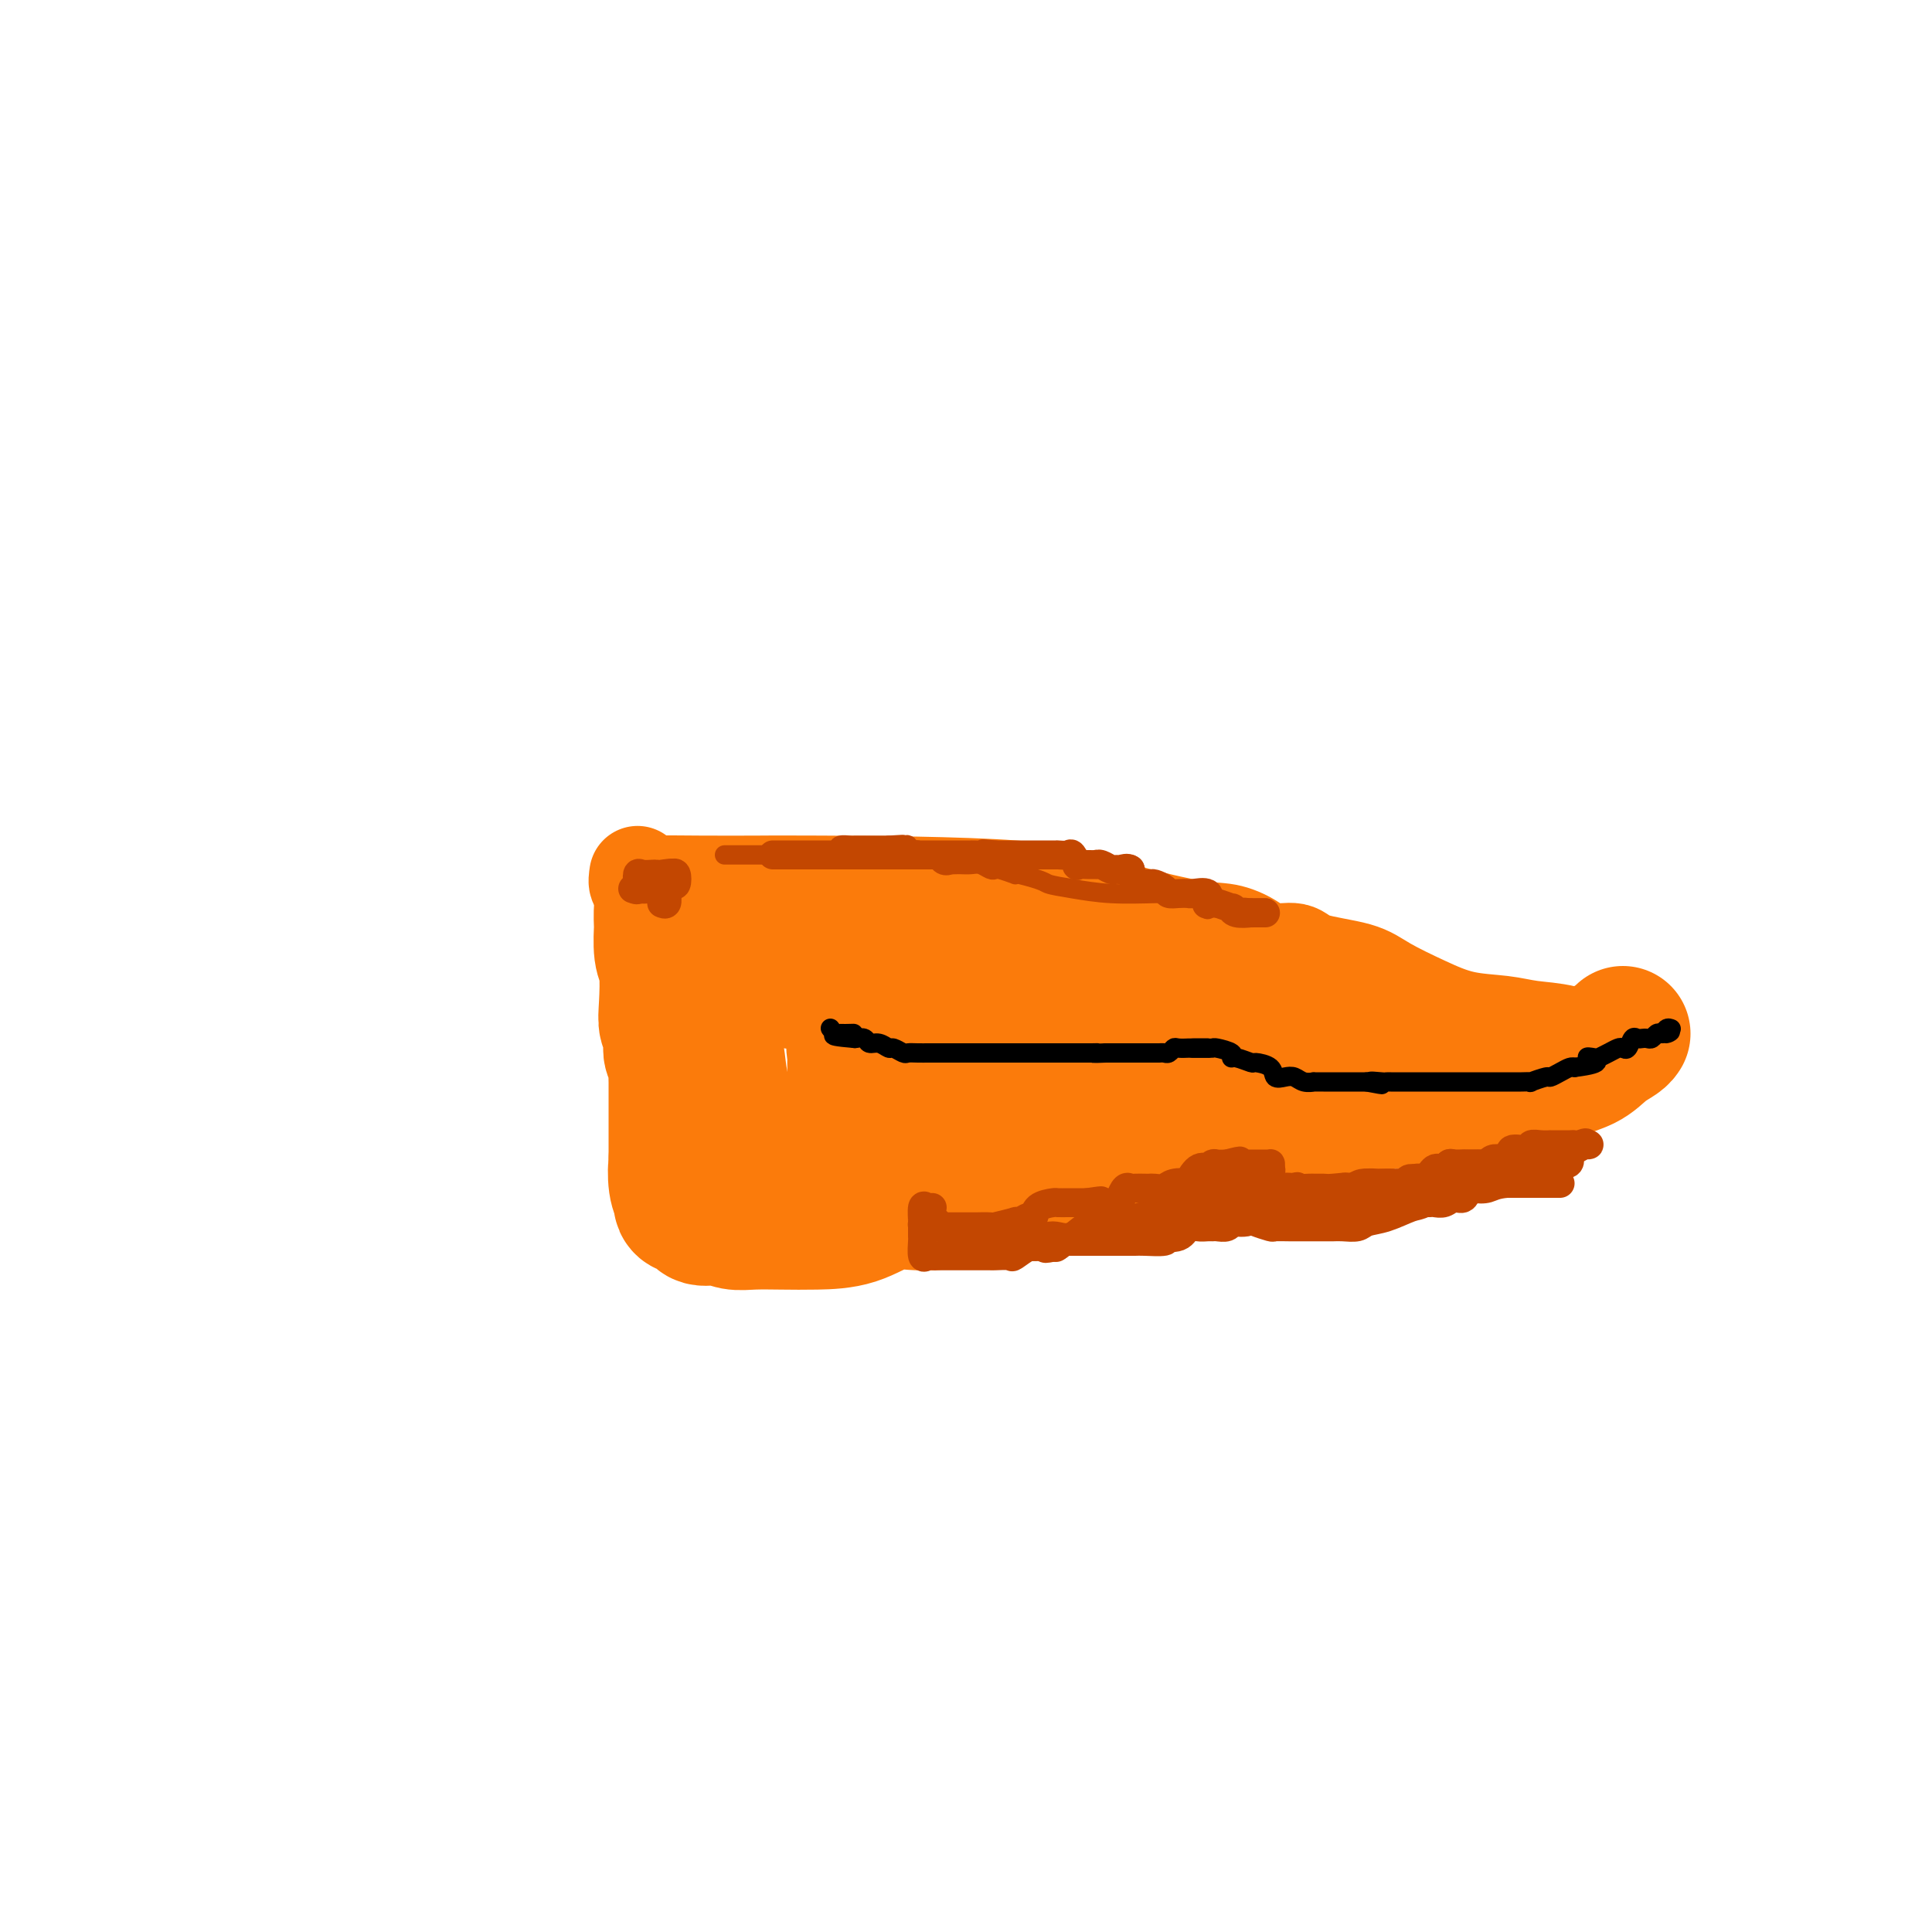 <svg viewBox='0 0 400 400' version='1.1' xmlns='http://www.w3.org/2000/svg' xmlns:xlink='http://www.w3.org/1999/xlink'><g fill='none' stroke='#FB7B0B' stroke-width='20' stroke-linecap='round' stroke-linejoin='round'><path d='M132,181c-0.126,0.845 -0.253,1.690 0,2c0.253,0.310 0.885,0.084 3,0c2.115,-0.084 5.715,-0.025 10,0c4.285,0.025 9.257,0.017 12,0c2.743,-0.017 3.257,-0.045 13,0c9.743,0.045 28.714,0.161 40,1c11.286,0.839 14.887,2.401 20,4c5.113,1.599 11.737,3.236 16,4c4.263,0.764 6.165,0.656 8,1c1.835,0.344 3.603,1.141 5,2c1.397,0.859 2.421,1.779 4,2c1.579,0.221 3.711,-0.258 5,0c1.289,0.258 1.734,1.253 4,2c2.266,0.747 6.352,1.247 9,2c2.648,0.753 3.857,1.760 6,3c2.143,1.240 5.218,2.712 8,4c2.782,1.288 5.270,2.391 8,3c2.730,0.609 5.702,0.723 8,1c2.298,0.277 3.922,0.718 6,1c2.078,0.282 4.608,0.405 7,1c2.392,0.595 4.644,1.660 6,2c1.356,0.340 1.816,-0.046 2,0c0.184,0.046 0.092,0.523 0,1'/><path d='M332,217c4.596,1.048 1.587,0.667 0,1c-1.587,0.333 -1.753,1.380 -3,2c-1.247,0.620 -3.575,0.813 -5,1c-1.425,0.187 -1.947,0.368 -3,1c-1.053,0.632 -2.638,1.714 -4,2c-1.362,0.286 -2.501,-0.223 -4,0c-1.499,0.223 -3.359,1.178 -5,2c-1.641,0.822 -3.064,1.511 -4,2c-0.936,0.489 -1.387,0.777 -3,1c-1.613,0.223 -4.389,0.383 -6,1c-1.611,0.617 -2.056,1.693 -3,2c-0.944,0.307 -2.388,-0.156 -4,0c-1.612,0.156 -3.393,0.931 -5,1c-1.607,0.069 -3.039,-0.569 -5,0c-1.961,0.569 -4.451,2.346 -6,3c-1.549,0.654 -2.157,0.186 -4,0c-1.843,-0.186 -4.919,-0.088 -9,1c-4.081,1.088 -9.166,3.168 -13,4c-3.834,0.832 -6.417,0.416 -9,0'/><path d='M237,241c-9.698,1.210 -6.444,-0.264 -7,0c-0.556,0.264 -4.922,2.266 -9,3c-4.078,0.734 -7.867,0.199 -11,0c-3.133,-0.199 -5.610,-0.064 -8,0c-2.390,0.064 -4.693,0.056 -7,0c-2.307,-0.056 -4.617,-0.161 -7,0c-2.383,0.161 -4.841,0.587 -8,1c-3.159,0.413 -7.021,0.815 -10,1c-2.979,0.185 -5.074,0.155 -8,0c-2.926,-0.155 -6.682,-0.435 -9,0c-2.318,0.435 -3.199,1.584 -5,2c-1.801,0.416 -4.522,0.097 -6,0c-1.478,-0.097 -1.714,0.026 -2,0c-0.286,-0.026 -0.622,-0.203 -1,0c-0.378,0.203 -0.798,0.787 -1,1c-0.202,0.213 -0.185,0.057 0,0c0.185,-0.057 0.539,-0.015 1,0c0.461,0.015 1.031,0.004 2,0c0.969,-0.004 2.338,-0.001 4,0c1.662,0.001 3.618,0.000 5,0c1.382,-0.000 2.191,-0.000 3,0'/><path d='M153,249c3.027,0.168 3.593,0.087 4,0c0.407,-0.087 0.655,-0.181 1,0c0.345,0.181 0.786,0.638 2,0c1.214,-0.638 3.203,-2.372 4,-3c0.797,-0.628 0.404,-0.152 1,0c0.596,0.152 2.180,-0.022 3,0c0.820,0.022 0.876,0.241 1,0c0.124,-0.241 0.318,-0.940 1,-1c0.682,-0.060 1.853,0.520 3,0c1.147,-0.520 2.270,-2.140 4,-3c1.730,-0.860 4.066,-0.960 5,-1c0.934,-0.040 0.467,-0.020 0,0'/></g>
<g fill='none' stroke='#FB7B0B' stroke-width='28' stroke-linecap='round' stroke-linejoin='round'><path d='M144,193c0.000,1.203 0.001,2.405 0,3c-0.001,0.595 -0.002,0.581 0,1c0.002,0.419 0.009,1.269 0,2c-0.009,0.731 -0.032,1.342 0,2c0.032,0.658 0.121,1.364 0,2c-0.121,0.636 -0.450,1.204 0,2c0.450,0.796 1.680,1.822 2,3c0.320,1.178 -0.270,2.510 0,4c0.270,1.490 1.400,3.140 2,5c0.600,1.860 0.669,3.931 1,6c0.331,2.069 0.922,4.138 1,6c0.078,1.862 -0.359,3.518 0,5c0.359,1.482 1.512,2.788 2,4c0.488,1.212 0.310,2.328 1,3c0.690,0.672 2.248,0.901 3,1c0.752,0.099 0.696,0.068 2,0c1.304,-0.068 3.966,-0.172 7,-2c3.034,-1.828 6.438,-5.379 9,-8c2.562,-2.621 4.281,-4.310 6,-6'/><path d='M180,226c2.947,-2.506 2.814,-1.771 3,-2c0.186,-0.229 0.691,-1.423 1,-2c0.309,-0.577 0.423,-0.535 1,-1c0.577,-0.465 1.619,-1.435 2,-2c0.381,-0.565 0.102,-0.726 0,-1c-0.102,-0.274 -0.027,-0.661 0,-1c0.027,-0.339 0.006,-0.632 0,-1c-0.006,-0.368 0.002,-0.813 0,-2c-0.002,-1.187 -0.016,-3.117 0,-4c0.016,-0.883 0.060,-0.720 -1,-1c-1.060,-0.280 -3.226,-1.004 -5,-2c-1.774,-0.996 -3.157,-2.265 -5,-3c-1.843,-0.735 -4.148,-0.937 -6,-1c-1.852,-0.063 -3.253,0.011 -4,0c-0.747,-0.011 -0.842,-0.109 -1,0c-0.158,0.109 -0.379,0.426 -1,0c-0.621,-0.426 -1.642,-1.593 -2,-2c-0.358,-0.407 -0.052,-0.053 2,0c2.052,0.053 5.851,-0.196 8,0c2.149,0.196 2.649,0.837 4,0c1.351,-0.837 3.552,-3.153 5,-4c1.448,-0.847 2.142,-0.227 3,0c0.858,0.227 1.879,0.061 3,0c1.121,-0.061 2.340,-0.016 3,0c0.660,0.016 0.760,0.005 1,0c0.240,-0.005 0.620,-0.002 1,0'/><path d='M192,197c4.938,-0.735 2.281,-0.572 1,0c-1.281,0.572 -1.188,1.554 -1,2c0.188,0.446 0.469,0.356 0,1c-0.469,0.644 -1.689,2.021 -3,3c-1.311,0.979 -2.713,1.559 -4,2c-1.287,0.441 -2.457,0.743 -3,1c-0.543,0.257 -0.457,0.468 -1,1c-0.543,0.532 -1.715,1.384 -2,2c-0.285,0.616 0.316,0.995 0,2c-0.316,1.005 -1.549,2.637 -2,4c-0.451,1.363 -0.121,2.459 0,3c0.121,0.541 0.031,0.527 0,1c-0.031,0.473 -0.005,1.433 0,2c0.005,0.567 -0.012,0.740 0,1c0.012,0.260 0.052,0.605 0,1c-0.052,0.395 -0.196,0.838 0,1c0.196,0.162 0.734,0.043 1,0c0.266,-0.043 0.262,-0.012 1,0c0.738,0.012 2.218,0.003 3,0c0.782,-0.003 0.865,-0.001 1,0c0.135,0.001 0.323,0.000 1,0c0.677,-0.000 1.844,-0.000 3,0c1.156,0.000 2.299,0.000 4,0c1.701,-0.000 3.958,-0.000 6,0c2.042,0.000 3.869,0.000 6,0c2.131,-0.000 4.565,-0.000 7,0'/><path d='M210,224c6.944,-0.153 7.802,-0.536 11,-1c3.198,-0.464 8.734,-1.011 14,-2c5.266,-0.989 10.260,-2.422 15,-3c4.740,-0.578 9.224,-0.303 14,-1c4.776,-0.697 9.843,-2.368 13,-3c3.157,-0.632 4.406,-0.226 6,0c1.594,0.226 3.535,0.271 5,0c1.465,-0.271 2.453,-0.857 3,-1c0.547,-0.143 0.652,0.158 1,0c0.348,-0.158 0.938,-0.777 1,-1c0.062,-0.223 -0.405,-0.052 -1,0c-0.595,0.052 -1.317,-0.014 -2,0c-0.683,0.014 -1.326,0.109 -2,0c-0.674,-0.109 -1.380,-0.421 -2,0c-0.620,0.421 -1.154,1.577 -2,2c-0.846,0.423 -2.004,0.113 -3,0c-0.996,-0.113 -1.828,-0.030 -3,0c-1.172,0.030 -2.682,0.008 -6,0c-3.318,-0.008 -8.444,-0.002 -12,0c-3.556,0.002 -5.541,0.001 -8,0c-2.459,-0.001 -5.393,-0.000 -8,0c-2.607,0.000 -4.888,0.000 -7,0c-2.112,-0.000 -4.056,-0.000 -6,0'/><path d='M231,214c-9.878,0.155 -4.574,0.042 -4,0c0.574,-0.042 -3.583,-0.011 -6,0c-2.417,0.011 -3.093,0.004 -4,0c-0.907,-0.004 -2.044,-0.005 -3,0c-0.956,0.005 -1.733,0.016 -3,0c-1.267,-0.016 -3.026,-0.060 -4,0c-0.974,0.060 -1.164,0.223 -2,0c-0.836,-0.223 -2.319,-0.833 -3,-1c-0.681,-0.167 -0.561,0.110 -1,0c-0.439,-0.110 -1.438,-0.606 -2,-1c-0.562,-0.394 -0.686,-0.687 -1,-1c-0.314,-0.313 -0.819,-0.647 -1,-1c-0.181,-0.353 -0.037,-0.725 0,-1c0.037,-0.275 -0.033,-0.451 0,-1c0.033,-0.549 0.170,-1.469 0,-2c-0.170,-0.531 -0.646,-0.672 0,-1c0.646,-0.328 2.413,-0.844 4,-1c1.587,-0.156 2.992,0.049 5,0c2.008,-0.049 4.617,-0.353 7,-1c2.383,-0.647 4.539,-1.637 6,-2c1.461,-0.363 2.227,-0.097 4,0c1.773,0.097 4.552,0.026 6,0c1.448,-0.026 1.563,-0.007 2,0c0.437,0.007 1.195,0.002 2,0c0.805,-0.002 1.659,-0.001 2,0c0.341,0.001 0.171,0.000 0,0'/><path d='M138,188c-0.421,-0.488 -0.841,-0.977 -1,0c-0.159,0.977 -0.056,3.419 0,4c0.056,0.581 0.067,-0.700 0,0c-0.067,0.700 -0.210,3.381 0,5c0.210,1.619 0.775,2.177 1,4c0.225,1.823 0.112,4.911 0,7c-0.112,2.089 -0.222,3.178 0,4c0.222,0.822 0.778,1.375 1,2c0.222,0.625 0.112,1.320 0,2c-0.112,0.680 -0.226,1.345 0,2c0.226,0.655 0.793,1.301 1,2c0.207,0.699 0.056,1.449 0,2c-0.056,0.551 -0.015,0.901 0,2c0.015,1.099 0.004,2.947 0,4c-0.004,1.053 -0.001,1.310 0,2c0.001,0.690 0.000,1.814 0,3c-0.000,1.186 -0.000,2.435 0,3c0.000,0.565 0.000,0.447 0,1c-0.000,0.553 -0.000,1.776 0,3'/><path d='M140,240c0.326,8.361 0.142,3.264 0,2c-0.142,-1.264 -0.241,1.305 0,3c0.241,1.695 0.822,2.514 1,3c0.178,0.486 -0.046,0.638 0,1c0.046,0.362 0.362,0.934 1,1c0.638,0.066 1.598,-0.376 2,0c0.402,0.376 0.246,1.569 1,2c0.754,0.431 2.419,0.102 3,0c0.581,-0.102 0.078,0.025 0,0c-0.078,-0.025 0.268,-0.203 1,0c0.732,0.203 1.849,0.786 3,1c1.151,0.214 2.338,0.060 4,0c1.662,-0.060 3.801,-0.026 6,0c2.199,0.026 4.459,0.045 7,0c2.541,-0.045 5.365,-0.153 8,-1c2.635,-0.847 5.082,-2.434 7,-3c1.918,-0.566 3.308,-0.110 6,0c2.692,0.110 6.686,-0.124 9,-1c2.314,-0.876 2.947,-2.393 4,-3c1.053,-0.607 2.527,-0.303 4,0'/><path d='M207,245c6.043,-1.733 6.150,-2.567 7,-3c0.850,-0.433 2.443,-0.465 5,-1c2.557,-0.535 6.078,-1.571 9,-3c2.922,-1.429 5.246,-3.249 7,-4c1.754,-0.751 2.937,-0.433 4,-1c1.063,-0.567 2.005,-2.019 4,-3c1.995,-0.981 5.043,-1.490 7,-2c1.957,-0.510 2.824,-1.020 5,-2c2.176,-0.980 5.661,-2.431 8,-3c2.339,-0.569 3.532,-0.258 4,0c0.468,0.258 0.209,0.461 1,0c0.791,-0.461 2.631,-1.588 4,-2c1.369,-0.412 2.268,-0.110 3,0c0.732,0.110 1.298,0.030 2,0c0.702,-0.030 1.539,-0.008 2,0c0.461,0.008 0.545,0.001 1,0c0.455,-0.001 1.280,0.003 2,0c0.720,-0.003 1.334,-0.012 2,0c0.666,0.012 1.383,0.044 2,0c0.617,-0.044 1.133,-0.164 2,0c0.867,0.164 2.085,0.612 3,1c0.915,0.388 1.528,0.717 2,1c0.472,0.283 0.802,0.521 2,1c1.198,0.479 3.262,1.200 4,2c0.738,0.800 0.148,1.678 0,2c-0.148,0.322 0.146,0.086 1,0c0.854,-0.086 2.268,-0.023 3,0c0.732,0.023 0.780,0.007 1,0c0.220,-0.007 0.610,-0.003 1,0'/><path d='M305,228c2.645,0.857 2.258,-0.000 3,0c0.742,0.000 2.612,0.859 5,0c2.388,-0.859 5.295,-3.435 8,-5c2.705,-1.565 5.208,-2.118 7,-3c1.792,-0.882 2.872,-2.092 4,-3c1.128,-0.908 2.304,-1.514 3,-2c0.696,-0.486 0.913,-0.853 1,-1c0.087,-0.147 0.043,-0.073 0,0'/></g>
<g fill='none' stroke='#000000' stroke-width='4' stroke-linecap='round' stroke-linejoin='round'><path d='M247,217c1.297,0.002 2.593,0.003 3,0c0.407,-0.003 -0.077,-0.011 0,0c0.077,0.011 0.715,0.040 1,0c0.285,-0.040 0.217,-0.151 1,0c0.783,0.151 2.417,0.562 3,1c0.583,0.438 0.114,0.904 0,1c-0.114,0.096 0.125,-0.177 1,0c0.875,0.177 2.384,0.804 3,1c0.616,0.196 0.339,-0.040 1,0c0.661,0.040 2.259,0.354 3,1c0.741,0.646 0.623,1.623 1,2c0.377,0.377 1.248,0.154 2,0c0.752,-0.154 1.385,-0.237 2,0c0.615,0.237 1.211,0.796 2,1c0.789,0.204 1.769,0.055 2,0c0.231,-0.055 -0.289,-0.015 0,0c0.289,0.015 1.387,0.004 2,0c0.613,-0.004 0.741,-0.001 1,0c0.259,0.001 0.651,0.000 1,0c0.349,-0.000 0.657,-0.000 1,0c0.343,0.000 0.722,0.000 1,0c0.278,-0.000 0.456,-0.000 1,0c0.544,0.000 1.454,0.000 2,0c0.546,-0.000 0.727,-0.000 1,0c0.273,0.000 0.636,0.000 1,0'/><path d='M283,224c5.687,1.083 1.905,0.290 1,0c-0.905,-0.290 1.067,-0.078 2,0c0.933,0.078 0.827,0.021 1,0c0.173,-0.021 0.626,-0.006 1,0c0.374,0.006 0.668,0.001 1,0c0.332,-0.001 0.700,-0.000 1,0c0.300,0.000 0.531,0.000 1,0c0.469,-0.000 1.177,-0.000 2,0c0.823,0.000 1.762,0.000 2,0c0.238,-0.000 -0.226,-0.000 0,0c0.226,0.000 1.141,0.000 2,0c0.859,-0.000 1.662,-0.000 2,0c0.338,0.000 0.212,0.000 1,0c0.788,-0.000 2.490,-0.000 3,0c0.510,0.000 -0.172,0.000 0,0c0.172,-0.000 1.199,-0.000 2,0c0.801,0.000 1.377,0.000 2,0c0.623,-0.000 1.294,-0.000 2,0c0.706,0.000 1.448,0.000 2,0c0.552,-0.000 0.913,-0.000 1,0c0.087,0.000 -0.099,0.001 0,0c0.099,-0.001 0.482,-0.004 1,0c0.518,0.004 1.171,0.016 2,0c0.829,-0.016 1.836,-0.060 2,0c0.164,0.060 -0.513,0.222 0,0c0.513,-0.222 2.218,-0.830 3,-1c0.782,-0.170 0.643,0.099 1,0c0.357,-0.099 1.212,-0.565 2,-1c0.788,-0.435 1.511,-0.839 2,-1c0.489,-0.161 0.745,-0.081 1,0'/><path d='M326,221c7.281,-0.914 3.982,-1.699 3,-2c-0.982,-0.301 0.353,-0.120 1,0c0.647,0.120 0.607,0.178 1,0c0.393,-0.178 1.218,-0.591 2,-1c0.782,-0.409 1.519,-0.813 2,-1c0.481,-0.187 0.706,-0.155 1,0c0.294,0.155 0.656,0.434 1,0c0.344,-0.434 0.670,-1.579 1,-2c0.330,-0.421 0.666,-0.116 1,0c0.334,0.116 0.667,0.045 1,0c0.333,-0.045 0.667,-0.064 1,0c0.333,0.064 0.667,0.209 1,0c0.333,-0.209 0.667,-0.774 1,-1c0.333,-0.226 0.667,-0.113 1,0'/><path d='M344,214c3.027,-1.022 1.595,-0.078 1,0c-0.595,0.078 -0.352,-0.710 0,-1c0.352,-0.290 0.815,-0.083 1,0c0.185,0.083 0.093,0.041 0,0'/><path d='M250,217c-0.604,-0.001 -1.209,-0.001 -2,0c-0.791,0.001 -1.770,0.004 -2,0c-0.230,-0.004 0.289,-0.015 0,0c-0.289,0.015 -1.387,0.057 -2,0c-0.613,-0.057 -0.741,-0.211 -1,0c-0.259,0.211 -0.650,0.789 -1,1c-0.350,0.211 -0.661,0.057 -1,0c-0.339,-0.057 -0.707,-0.015 -1,0c-0.293,0.015 -0.511,0.004 -1,0c-0.489,-0.004 -1.248,-0.001 -2,0c-0.752,0.001 -1.497,0.000 -2,0c-0.503,-0.000 -0.765,-0.000 -1,0c-0.235,0.000 -0.445,0.000 -1,0c-0.555,-0.000 -1.457,-0.000 -2,0c-0.543,0.000 -0.727,0.000 -1,0c-0.273,-0.000 -0.637,-0.000 -1,0'/><path d='M229,218c-3.692,0.155 -2.420,0.041 -2,0c0.420,-0.041 -0.010,-0.011 -1,0c-0.990,0.011 -2.538,0.003 -3,0c-0.462,-0.003 0.162,-0.001 0,0c-0.162,0.001 -1.112,0.000 -2,0c-0.888,-0.000 -1.716,-0.000 -2,0c-0.284,0.000 -0.024,0.000 0,0c0.024,-0.000 -0.188,-0.000 -1,0c-0.812,0.000 -2.225,0.000 -3,0c-0.775,-0.000 -0.911,-0.000 -1,0c-0.089,0.000 -0.130,0.000 -1,0c-0.870,-0.000 -2.570,0.000 -3,0c-0.430,-0.000 0.410,-0.000 0,0c-0.410,0.000 -2.069,0.000 -3,0c-0.931,-0.000 -1.135,-0.000 -2,0c-0.865,0.000 -2.390,0.000 -3,0c-0.610,-0.000 -0.306,-0.000 -1,0c-0.694,0.000 -2.388,0.000 -3,0c-0.612,-0.000 -0.143,-0.000 -1,0c-0.857,0.000 -3.041,0.001 -4,0c-0.959,-0.001 -0.695,-0.004 -1,0c-0.305,0.004 -1.180,0.016 -2,0c-0.820,-0.016 -1.584,-0.061 -2,0c-0.416,0.061 -0.482,0.228 -1,0c-0.518,-0.228 -1.486,-0.849 -2,-1c-0.514,-0.151 -0.574,0.170 -1,0c-0.426,-0.170 -1.217,-0.829 -2,-1c-0.783,-0.171 -1.557,0.146 -2,0c-0.443,-0.146 -0.555,-0.756 -1,-1c-0.445,-0.244 -1.222,-0.122 -2,0'/><path d='M177,215c-8.223,-0.692 -2.782,-0.921 -1,-1c1.782,-0.079 -0.097,-0.007 -1,0c-0.903,0.007 -0.830,-0.050 -1,0c-0.170,0.050 -0.584,0.206 -1,0c-0.416,-0.206 -0.833,-0.773 -1,-1c-0.167,-0.227 -0.083,-0.113 0,0'/></g>
<g fill='none' stroke='#C34701' stroke-width='4' stroke-linecap='round' stroke-linejoin='round'><path d='M150,177c1.410,0.000 2.821,0.001 4,0c1.179,-0.001 2.127,-0.003 3,0c0.873,0.003 1.672,0.011 3,0c1.328,-0.011 3.186,-0.041 5,0c1.814,0.041 3.585,0.155 5,0c1.415,-0.155 2.473,-0.577 3,-1c0.527,-0.423 0.521,-0.845 1,-1c0.479,-0.155 1.441,-0.041 2,0c0.559,0.041 0.713,0.011 1,0c0.287,-0.011 0.707,-0.003 1,0c0.293,0.003 0.460,0.001 1,0c0.540,-0.001 1.454,-0.000 2,0c0.546,0.000 0.724,0.000 1,0c0.276,-0.000 0.650,-0.000 1,0c0.350,0.000 0.675,0.000 1,0'/><path d='M184,175c5.378,-0.314 1.822,-0.099 1,0c-0.822,0.099 1.088,0.084 2,0c0.912,-0.084 0.825,-0.235 1,0c0.175,0.235 0.613,0.855 1,1c0.387,0.145 0.724,-0.185 1,0c0.276,0.185 0.490,0.887 1,1c0.510,0.113 1.317,-0.362 2,0c0.683,0.362 1.243,1.561 2,2c0.757,0.439 1.711,0.118 2,0c0.289,-0.118 -0.089,-0.033 0,0c0.089,0.033 0.643,0.012 1,0c0.357,-0.012 0.516,-0.017 1,0c0.484,0.017 1.293,0.056 2,0c0.707,-0.056 1.311,-0.207 2,0c0.689,0.207 1.462,0.774 2,1c0.538,0.226 0.840,0.113 1,0c0.160,-0.113 0.177,-0.226 1,0c0.823,0.226 2.452,0.792 3,1c0.548,0.208 0.014,0.060 0,0c-0.014,-0.060 0.493,-0.030 1,0'/><path d='M211,181c5.328,1.337 5.149,1.678 6,2c0.851,0.322 2.733,0.623 5,1c2.267,0.377 4.921,0.830 8,1c3.079,0.170 6.584,0.057 9,0c2.416,-0.057 3.742,-0.057 5,0c1.258,0.057 2.448,0.173 3,0c0.552,-0.173 0.465,-0.635 1,0c0.535,0.635 1.690,2.366 2,3c0.310,0.634 -0.226,0.170 0,0c0.226,-0.170 1.215,-0.046 2,0c0.785,0.046 1.367,0.013 2,0c0.633,-0.013 1.316,-0.007 2,0'/><path d='M256,188c7.362,1.083 3.265,0.290 2,0c-1.265,-0.290 0.300,-0.078 1,0c0.700,0.078 0.535,0.021 1,0c0.465,-0.021 1.562,-0.006 2,0c0.438,0.006 0.219,0.003 0,0'/><path d='M262,188c-0.746,0.000 -1.493,0.000 -2,0c-0.507,0.000 -0.775,0.000 -1,0c-0.225,0.000 -0.407,0.000 -1,0c-0.593,0.000 -1.598,0.000 -2,0c-0.402,0.000 -0.201,0.000 0,0'/></g>
<g fill='none' stroke='#C34701' stroke-width='6' stroke-linecap='round' stroke-linejoin='round'><path d='M262,189c-0.710,-0.002 -1.421,-0.005 -2,0c-0.579,0.005 -1.028,0.016 -1,0c0.028,-0.016 0.533,-0.061 0,0c-0.533,0.061 -2.103,0.227 -3,0c-0.897,-0.227 -1.119,-0.846 -1,-1c0.119,-0.154 0.581,0.157 0,0c-0.581,-0.157 -2.205,-0.782 -3,-1c-0.795,-0.218 -0.760,-0.030 -1,0c-0.240,0.030 -0.756,-0.097 -1,0c-0.244,0.097 -0.215,0.418 0,0c0.215,-0.418 0.615,-1.575 0,-2c-0.615,-0.425 -2.243,-0.117 -3,0c-0.757,0.117 -0.641,0.041 -1,0c-0.359,-0.041 -1.194,-0.049 -2,0c-0.806,0.049 -1.582,0.156 -2,0c-0.418,-0.156 -0.479,-0.576 -1,-1c-0.521,-0.424 -1.501,-0.854 -2,-1c-0.499,-0.146 -0.515,-0.008 -1,0c-0.485,0.008 -1.438,-0.113 -2,0c-0.562,0.113 -0.732,0.461 -1,0c-0.268,-0.461 -0.634,-1.730 -1,-3'/><path d='M234,180c-0.556,-0.460 -1.445,-0.109 -2,0c-0.555,0.109 -0.774,-0.023 -1,0c-0.226,0.023 -0.458,0.203 -1,0c-0.542,-0.203 -1.393,-0.787 -2,-1c-0.607,-0.213 -0.971,-0.055 -1,0c-0.029,0.055 0.276,0.007 0,0c-0.276,-0.007 -1.133,0.026 -2,0c-0.867,-0.026 -1.742,-0.112 -2,0c-0.258,0.112 0.103,0.422 0,0c-0.103,-0.422 -0.669,-1.577 -1,-2c-0.331,-0.423 -0.426,-0.113 -1,0c-0.574,0.113 -1.627,0.030 -2,0c-0.373,-0.030 -0.065,-0.008 0,0c0.065,0.008 -0.114,0.002 -1,0c-0.886,-0.002 -2.479,-0.001 -3,0c-0.521,0.001 0.029,0.000 0,0c-0.029,-0.000 -0.637,-0.000 -1,0c-0.363,0.000 -0.482,0.000 -1,0c-0.518,-0.000 -1.435,-0.000 -2,0c-0.565,0.000 -0.779,0.000 -1,0c-0.221,-0.000 -0.451,-0.000 -1,0c-0.549,0.000 -1.417,0.000 -2,0c-0.583,-0.000 -0.881,-0.000 -1,0c-0.119,0.000 -0.060,0.000 0,0'/><path d='M206,177c-4.386,-0.464 -1.351,-0.124 -1,0c0.351,0.124 -1.981,0.033 -3,0c-1.019,-0.033 -0.723,-0.009 -1,0c-0.277,0.009 -1.125,0.002 -2,0c-0.875,-0.002 -1.778,-0.001 -2,0c-0.222,0.001 0.235,0.000 0,0c-0.235,-0.000 -1.162,-0.000 -2,0c-0.838,0.000 -1.586,0.000 -2,0c-0.414,-0.000 -0.492,-0.000 -1,0c-0.508,0.000 -1.446,0.000 -2,0c-0.554,-0.000 -0.725,-0.000 -1,0c-0.275,0.000 -0.655,0.000 -1,0c-0.345,-0.000 -0.656,-0.000 -1,0c-0.344,0.000 -0.722,0.000 -1,0c-0.278,-0.000 -0.456,-0.000 -1,0c-0.544,0.000 -1.454,0.000 -2,0c-0.546,-0.000 -0.728,-0.000 -1,0c-0.272,0.000 -0.636,0.000 -1,0c-0.364,-0.000 -0.730,-0.000 -1,0c-0.270,0.000 -0.443,0.000 -1,0c-0.557,-0.000 -1.496,-0.000 -2,0c-0.504,0.000 -0.573,0.000 -1,0c-0.427,-0.000 -1.214,-0.000 -2,0'/><path d='M174,177c-5.149,0.000 -2.021,0.000 -1,0c1.021,0.000 -0.064,0.000 -1,0c-0.936,0.000 -1.724,0.000 -2,0c-0.276,0.000 -0.039,-0.000 0,0c0.039,0.000 -0.121,0.000 -1,0c-0.879,-0.000 -2.477,0.000 -3,0c-0.523,0.000 0.029,0.000 0,0c-0.029,0.000 -0.638,-0.000 -1,0c-0.362,0.000 -0.475,0.000 -1,0c-0.525,0.000 -1.460,0.000 -2,0c-0.540,0.000 -0.684,0.000 -1,0c-0.316,0.000 -0.805,0.000 -1,0c-0.195,0.000 -0.098,0.000 0,0'/><path d='M138,185c0.220,-0.423 0.440,-0.845 0,-1c-0.440,-0.155 -1.541,-0.041 -2,0c-0.459,0.041 -0.278,0.011 0,0c0.278,-0.011 0.651,-0.003 1,0c0.349,0.003 0.675,0.002 1,0'/><path d='M138,184c0.004,-0.183 0.015,-0.140 0,0c-0.015,0.140 -0.056,0.378 0,1c0.056,0.622 0.207,1.629 0,2c-0.207,0.371 -0.774,0.106 -1,0c-0.226,-0.106 -0.113,-0.053 0,0'/><path d='M131,184c0.809,-0.029 1.618,-0.058 2,0c0.382,0.058 0.338,0.204 1,0c0.662,-0.204 2.031,-0.759 3,-1c0.969,-0.241 1.538,-0.168 2,0c0.462,0.168 0.817,0.430 1,0c0.183,-0.430 0.195,-1.551 0,-2c-0.195,-0.449 -0.598,-0.224 -1,0'/><path d='M139,181c0.837,-0.465 -1.072,-0.126 -2,0c-0.928,0.126 -0.876,0.041 -1,0c-0.124,-0.041 -0.426,-0.036 -1,0c-0.574,0.036 -1.422,0.102 -2,0c-0.578,-0.102 -0.886,-0.374 -1,0c-0.114,0.374 -0.032,1.392 0,2c0.032,0.608 0.016,0.804 0,1'/><path d='M132,184c-0.904,0.464 0.336,0.124 1,0c0.664,-0.124 0.753,-0.033 1,0c0.247,0.033 0.654,0.009 1,0c0.346,-0.009 0.632,-0.002 1,0c0.368,0.002 0.820,0.001 1,0c0.180,-0.001 0.090,-0.000 0,0'/><path d='M192,254c0.368,0.000 0.737,0.000 1,0c0.263,-0.000 0.422,-0.000 1,0c0.578,0.000 1.576,0.001 3,0c1.424,-0.001 3.272,-0.004 4,0c0.728,0.004 0.334,0.015 1,0c0.666,-0.015 2.391,-0.055 3,0c0.609,0.055 0.103,0.207 1,0c0.897,-0.207 3.196,-0.772 4,-1c0.804,-0.228 0.111,-0.120 0,0c-0.111,0.120 0.359,0.253 1,0c0.641,-0.253 1.452,-0.891 2,-1c0.548,-0.109 0.833,0.310 1,0c0.167,-0.310 0.215,-1.351 1,-2c0.785,-0.649 2.305,-0.906 3,-1c0.695,-0.094 0.563,-0.025 1,0c0.437,0.025 1.443,0.007 2,0c0.557,-0.007 0.665,-0.002 1,0c0.335,0.002 0.898,0.000 1,0c0.102,-0.000 -0.257,-0.000 0,0c0.257,0.000 1.128,0.000 2,0'/><path d='M225,249c5.296,-0.773 2.036,-0.207 1,0c-1.036,0.207 0.152,0.054 1,0c0.848,-0.054 1.354,-0.008 2,0c0.646,0.008 1.430,-0.022 2,0c0.570,0.022 0.925,0.097 1,0c0.075,-0.097 -0.131,-0.366 0,-1c0.131,-0.634 0.599,-1.634 1,-2c0.401,-0.366 0.737,-0.098 1,0c0.263,0.098 0.455,0.027 1,0c0.545,-0.027 1.443,-0.011 2,0c0.557,0.011 0.774,0.016 1,0c0.226,-0.016 0.462,-0.054 1,0c0.538,0.054 1.379,0.199 2,0c0.621,-0.199 1.022,-0.743 2,-1c0.978,-0.257 2.534,-0.225 3,0c0.466,0.225 -0.159,0.645 0,0c0.159,-0.645 1.103,-2.355 2,-3c0.897,-0.645 1.749,-0.225 2,0c0.251,0.225 -0.098,0.256 0,0c0.098,-0.256 0.642,-0.800 1,-1c0.358,-0.200 0.531,-0.057 1,0c0.469,0.057 1.235,0.029 2,0'/><path d='M254,241c4.722,-1.238 2.026,-0.332 1,0c-1.026,0.332 -0.380,0.089 0,0c0.380,-0.089 0.496,-0.024 1,0c0.504,0.024 1.395,0.006 2,0c0.605,-0.006 0.922,-0.001 1,0c0.078,0.001 -0.084,-0.000 0,0c0.084,0.000 0.415,0.003 1,0c0.585,-0.003 1.425,-0.011 2,0c0.575,0.011 0.886,0.041 1,0c0.114,-0.041 0.033,-0.155 0,0c-0.033,0.155 -0.016,0.577 0,1'/><path d='M263,242c0.785,0.547 -1.751,1.415 -3,2c-1.249,0.585 -1.210,0.888 -1,1c0.210,0.112 0.593,0.034 0,0c-0.593,-0.034 -2.161,-0.023 -3,0c-0.839,0.023 -0.950,0.057 -1,0c-0.050,-0.057 -0.040,-0.205 0,0c0.040,0.205 0.111,0.763 0,1c-0.111,0.237 -0.405,0.155 -1,0c-0.595,-0.155 -1.490,-0.381 -2,0c-0.510,0.381 -0.635,1.370 -1,2c-0.365,0.630 -0.972,0.902 -1,1c-0.028,0.098 0.521,0.023 0,0c-0.521,-0.023 -2.113,0.005 -3,0c-0.887,-0.005 -1.068,-0.044 -1,0c0.068,0.044 0.384,0.169 0,0c-0.384,-0.169 -1.468,-0.634 -2,0c-0.532,0.634 -0.514,2.365 -1,3c-0.486,0.635 -1.478,0.174 -2,0c-0.522,-0.174 -0.576,-0.062 -1,0c-0.424,0.062 -1.219,0.074 -2,0c-0.781,-0.074 -1.547,-0.232 -2,0c-0.453,0.232 -0.591,0.855 -1,1c-0.409,0.145 -1.087,-0.187 -2,0c-0.913,0.187 -2.060,0.895 -3,1c-0.940,0.105 -1.675,-0.392 -3,0c-1.325,0.392 -3.242,1.672 -4,2c-0.758,0.328 -0.358,-0.296 -1,0c-0.642,0.296 -2.326,1.513 -3,2c-0.674,0.487 -0.337,0.243 0,0'/><path d='M219,258c-4.060,0.931 -2.209,0.257 -2,0c0.209,-0.257 -1.223,-0.097 -2,0c-0.777,0.097 -0.898,0.131 -1,0c-0.102,-0.131 -0.183,-0.427 -1,0c-0.817,0.427 -2.368,1.579 -3,2c-0.632,0.421 -0.345,0.113 -1,0c-0.655,-0.113 -2.251,-0.030 -3,0c-0.749,0.030 -0.653,0.008 -1,0c-0.347,-0.008 -1.139,-0.002 -2,0c-0.861,0.002 -1.790,0.001 -2,0c-0.210,-0.001 0.299,-0.000 0,0c-0.299,0.000 -1.407,0.000 -2,0c-0.593,-0.000 -0.669,-0.000 -1,0c-0.331,0.000 -0.915,0.000 -1,0c-0.085,-0.000 0.328,-0.001 0,0c-0.328,0.001 -1.398,0.003 -2,0c-0.602,-0.003 -0.736,-0.012 -1,0c-0.264,0.012 -0.659,0.043 -1,0c-0.341,-0.043 -0.627,-0.161 -1,0c-0.373,0.161 -0.832,0.600 -1,0c-0.168,-0.600 -0.045,-2.238 0,-3c0.045,-0.762 0.013,-0.646 0,-1c-0.013,-0.354 -0.006,-1.177 0,-2'/><path d='M191,254c-0.143,-0.973 0.000,-0.404 0,-1c-0.000,-0.596 -0.144,-2.356 0,-3c0.144,-0.644 0.577,-0.174 1,0c0.423,0.174 0.835,0.050 1,0c0.165,-0.050 0.082,-0.025 0,0'/><path d='M194,253c-0.049,0.483 -0.099,0.967 0,1c0.099,0.033 0.346,-0.384 1,0c0.654,0.384 1.716,1.571 2,2c0.284,0.429 -0.210,0.101 0,0c0.210,-0.101 1.124,0.026 2,0c0.876,-0.026 1.714,-0.203 2,0c0.286,0.203 0.019,0.786 0,1c-0.019,0.214 0.211,0.057 1,0c0.789,-0.057 2.139,-0.015 3,0c0.861,0.015 1.233,0.004 2,0c0.767,-0.004 1.930,-0.001 3,0c1.070,0.001 2.049,0.000 3,0c0.951,-0.000 1.875,-0.000 2,0c0.125,0.000 -0.550,0.000 0,0c0.550,-0.000 2.325,-0.000 3,0c0.675,0.000 0.250,0.000 1,0c0.750,-0.000 2.676,-0.000 4,0c1.324,0.000 2.046,0.000 3,0c0.954,-0.000 2.140,-0.000 3,0c0.860,0.000 1.394,0.001 2,0c0.606,-0.001 1.284,-0.003 2,0c0.716,0.003 1.470,0.011 2,0c0.530,-0.011 0.835,-0.041 2,0c1.165,0.041 3.190,0.155 4,0c0.810,-0.155 0.405,-0.577 0,-1'/><path d='M241,256c5.700,-0.187 1.951,-0.155 1,0c-0.951,0.155 0.897,0.434 2,0c1.103,-0.434 1.460,-1.581 2,-2c0.540,-0.419 1.262,-0.111 2,0c0.738,0.111 1.493,0.026 2,0c0.507,-0.026 0.765,0.007 1,0c0.235,-0.007 0.448,-0.054 1,0c0.552,0.054 1.445,0.209 2,0c0.555,-0.209 0.772,-0.781 1,-1c0.228,-0.219 0.466,-0.083 1,0c0.534,0.083 1.364,0.113 2,0c0.636,-0.113 1.078,-0.371 2,-1c0.922,-0.629 2.325,-1.631 3,-2c0.675,-0.369 0.621,-0.105 1,0c0.379,0.105 1.189,0.053 2,0'/><path d='M266,250c4.027,-0.928 1.595,-0.249 1,0c-0.595,0.249 0.646,0.067 1,0c0.354,-0.067 -0.178,-0.018 0,0c0.178,0.018 1.065,0.005 2,0c0.935,-0.005 1.917,-0.001 2,0c0.083,0.001 -0.735,0.000 0,0c0.735,-0.000 3.022,-0.000 4,0c0.978,0.000 0.647,0.000 1,0c0.353,-0.000 1.389,0.000 2,0c0.611,-0.000 0.798,-0.000 1,0c0.202,0.000 0.421,0.001 1,0c0.579,-0.001 1.520,-0.004 2,0c0.480,0.004 0.500,0.015 1,0c0.500,-0.015 1.480,-0.057 2,0c0.520,0.057 0.582,0.211 1,0c0.418,-0.211 1.193,-0.789 2,-1c0.807,-0.211 1.645,-0.057 2,0c0.355,0.057 0.227,0.015 1,0c0.773,-0.015 2.448,-0.003 3,0c0.552,0.003 -0.018,-0.004 0,0c0.018,0.004 0.624,0.017 1,0c0.376,-0.017 0.521,-0.065 1,0c0.479,0.065 1.293,0.241 2,0c0.707,-0.241 1.306,-0.901 2,-1c0.694,-0.099 1.481,0.363 2,0c0.519,-0.363 0.768,-1.551 1,-2c0.232,-0.449 0.447,-0.159 1,0c0.553,0.159 1.444,0.188 2,0c0.556,-0.188 0.778,-0.594 1,-1'/><path d='M308,245c1.227,-0.619 -0.205,-0.166 0,0c0.205,0.166 2.048,0.044 3,0c0.952,-0.044 1.015,-0.012 1,0c-0.015,0.012 -0.107,0.003 0,0c0.107,-0.003 0.414,-0.001 1,0c0.586,0.001 1.452,0.000 2,0c0.548,-0.000 0.778,-0.000 1,0c0.222,0.000 0.435,0.000 1,0c0.565,-0.000 1.481,-0.000 2,0c0.519,0.000 0.641,0.000 1,0c0.359,-0.000 0.956,-0.000 1,0c0.044,0.000 -0.465,0.000 0,0c0.465,-0.000 1.903,-0.000 2,0c0.097,0.000 -1.148,0.000 -2,0c-0.852,-0.000 -1.311,-0.000 -2,0c-0.689,0.000 -1.609,0.000 -2,0c-0.391,-0.000 -0.255,-0.000 -1,0c-0.745,0.000 -2.373,0.000 -4,0'/><path d='M312,245c-2.467,0.214 -3.134,0.749 -4,1c-0.866,0.251 -1.932,0.218 -3,0c-1.068,-0.218 -2.139,-0.620 -4,0c-1.861,0.620 -4.514,2.261 -6,3c-1.486,0.739 -1.805,0.576 -3,1c-1.195,0.424 -3.265,1.434 -5,2c-1.735,0.566 -3.136,0.688 -4,1c-0.864,0.312 -1.191,0.816 -2,1c-0.809,0.184 -2.101,0.049 -3,0c-0.899,-0.049 -1.405,-0.013 -2,0c-0.595,0.013 -1.278,0.004 -2,0c-0.722,-0.004 -1.483,-0.001 -2,0c-0.517,0.001 -0.791,0.001 -1,0c-0.209,-0.001 -0.354,-0.004 -1,0c-0.646,0.004 -1.794,0.013 -3,0c-1.206,-0.013 -2.469,-0.049 -3,0c-0.531,0.049 -0.331,0.182 -1,0c-0.669,-0.182 -2.208,-0.678 -3,-1c-0.792,-0.322 -0.839,-0.471 -1,-1c-0.161,-0.529 -0.437,-1.438 -1,-2c-0.563,-0.562 -1.411,-0.778 -2,-1c-0.589,-0.222 -0.917,-0.452 -1,-1c-0.083,-0.548 0.080,-1.415 0,-2c-0.080,-0.585 -0.403,-0.889 -1,-1c-0.597,-0.111 -1.468,-0.030 -2,0c-0.532,0.030 -0.723,0.009 -1,0c-0.277,-0.009 -0.638,-0.004 -1,0'/><path d='M250,245c-1.444,-1.238 -0.054,-0.332 0,0c0.054,0.332 -1.228,0.089 -2,0c-0.772,-0.089 -1.033,-0.025 -1,0c0.033,0.025 0.361,0.010 1,0c0.639,-0.010 1.590,-0.017 2,0c0.410,0.017 0.278,0.058 1,0c0.722,-0.058 2.298,-0.214 4,0c1.702,0.214 3.531,0.797 5,1c1.469,0.203 2.579,0.026 3,0c0.421,-0.026 0.154,0.098 1,0c0.846,-0.098 2.807,-0.419 4,0c1.193,0.419 1.619,1.576 2,2c0.381,0.424 0.718,0.114 1,0c0.282,-0.114 0.509,-0.033 1,0c0.491,0.033 1.245,0.016 2,0'/><path d='M274,248c4.354,0.462 1.739,0.116 1,0c-0.739,-0.116 0.397,-0.003 1,0c0.603,0.003 0.671,-0.103 1,0c0.329,0.103 0.917,0.416 1,0c0.083,-0.416 -0.339,-1.562 0,-2c0.339,-0.438 1.439,-0.170 2,0c0.561,0.170 0.584,0.242 1,0c0.416,-0.242 1.225,-0.797 2,-1c0.775,-0.203 1.517,-0.054 2,0c0.483,0.054 0.706,0.014 1,0c0.294,-0.014 0.660,-0.003 1,0c0.340,0.003 0.653,-0.003 1,0c0.347,0.003 0.727,0.015 1,0c0.273,-0.015 0.438,-0.056 1,0c0.562,0.056 1.522,0.211 2,0c0.478,-0.211 0.475,-0.788 1,-1c0.525,-0.212 1.579,-0.061 2,0c0.421,0.061 0.211,0.030 0,0'/><path d='M295,244c3.577,-0.493 2.018,0.274 2,0c-0.018,-0.274 1.504,-1.590 2,-2c0.496,-0.410 -0.036,0.086 0,0c0.036,-0.086 0.639,-0.755 1,-1c0.361,-0.245 0.482,-0.066 1,0c0.518,0.066 1.435,0.017 2,0c0.565,-0.017 0.778,-0.004 1,0c0.222,0.004 0.454,-0.003 1,0c0.546,0.003 1.406,0.015 2,0c0.594,-0.015 0.922,-0.055 1,0c0.078,0.055 -0.094,0.207 0,0c0.094,-0.207 0.456,-0.773 1,-1c0.544,-0.227 1.272,-0.113 2,0'/><path d='M311,240c2.706,-0.619 1.472,-0.166 1,0c-0.472,0.166 -0.181,0.044 0,0c0.181,-0.044 0.251,-0.010 1,0c0.749,0.010 2.176,-0.003 3,0c0.824,0.003 1.046,0.021 1,0c-0.046,-0.021 -0.358,-0.083 0,0c0.358,0.083 1.388,0.309 2,0c0.612,-0.309 0.806,-1.155 1,-2'/><path d='M320,238c1.393,0.079 0.376,1.275 0,2c-0.376,0.725 -0.111,0.978 0,1c0.111,0.022 0.068,-0.186 0,0c-0.068,0.186 -0.162,0.768 0,1c0.162,0.232 0.581,0.116 1,0'/><path d='M321,242c-0.010,0.385 -0.537,-0.652 0,-1c0.537,-0.348 2.136,-0.006 3,0c0.864,0.006 0.992,-0.324 1,-1c0.008,-0.676 -0.106,-1.698 0,-2c0.106,-0.302 0.430,0.115 1,0c0.570,-0.115 1.384,-0.762 2,-1c0.616,-0.238 1.033,-0.068 1,0c-0.033,0.068 -0.517,0.034 -1,0'/><path d='M328,237c0.907,-0.773 -0.325,-0.207 -1,0c-0.675,0.207 -0.792,0.055 -1,0c-0.208,-0.055 -0.506,-0.015 -1,0c-0.494,0.015 -1.183,0.003 -2,0c-0.817,-0.003 -1.761,0.004 -2,0c-0.239,-0.004 0.226,-0.017 0,0c-0.226,0.017 -1.142,0.064 -2,0c-0.858,-0.064 -1.656,-0.238 -2,0c-0.344,0.238 -0.234,0.887 -1,1c-0.766,0.113 -2.409,-0.309 -3,0c-0.591,0.309 -0.129,1.351 -1,2c-0.871,0.649 -3.073,0.906 -4,1c-0.927,0.094 -0.578,0.025 -1,0c-0.422,-0.025 -1.614,-0.007 -2,0c-0.386,0.007 0.033,0.002 0,0c-0.033,-0.002 -0.520,-0.002 -1,0c-0.480,0.002 -0.954,0.005 -1,0c-0.046,-0.005 0.335,-0.017 0,0c-0.335,0.017 -1.387,0.065 -2,0c-0.613,-0.065 -0.788,-0.243 -1,0c-0.212,0.243 -0.462,0.906 -1,1c-0.538,0.094 -1.363,-0.381 -2,0c-0.637,0.381 -1.085,1.619 -2,2c-0.915,0.381 -2.296,-0.094 -3,0c-0.704,0.094 -0.730,0.756 -1,1c-0.270,0.244 -0.782,0.068 -2,0c-1.218,-0.068 -3.141,-0.029 -4,0c-0.859,0.029 -0.654,0.046 -1,0c-0.346,-0.046 -1.242,-0.156 -2,0c-0.758,0.156 -1.379,0.578 -2,1'/><path d='M280,246c-7.781,1.392 -3.234,0.373 -2,0c1.234,-0.373 -0.845,-0.099 -2,0c-1.155,0.099 -1.384,0.023 -2,0c-0.616,-0.023 -1.618,0.005 -2,0c-0.382,-0.005 -0.144,-0.044 -1,0c-0.856,0.044 -2.806,0.171 -3,0c-0.194,-0.171 1.369,-0.640 0,0c-1.369,0.640 -5.671,2.390 -8,3c-2.329,0.610 -2.686,0.081 -4,0c-1.314,-0.081 -3.587,0.288 -6,1c-2.413,0.712 -4.967,1.767 -7,2c-2.033,0.233 -3.546,-0.358 -6,0c-2.454,0.358 -5.850,1.664 -8,2c-2.150,0.336 -3.053,-0.300 -4,0c-0.947,0.300 -1.938,1.534 -3,2c-1.062,0.466 -2.196,0.164 -3,0c-0.804,-0.164 -1.277,-0.188 -2,0c-0.723,0.188 -1.695,0.589 -2,1c-0.305,0.411 0.056,0.832 0,1c-0.056,0.168 -0.528,0.084 -1,0'/><path d='M214,258c-11.000,2.000 -5.500,1.000 0,0'/></g>
</svg>